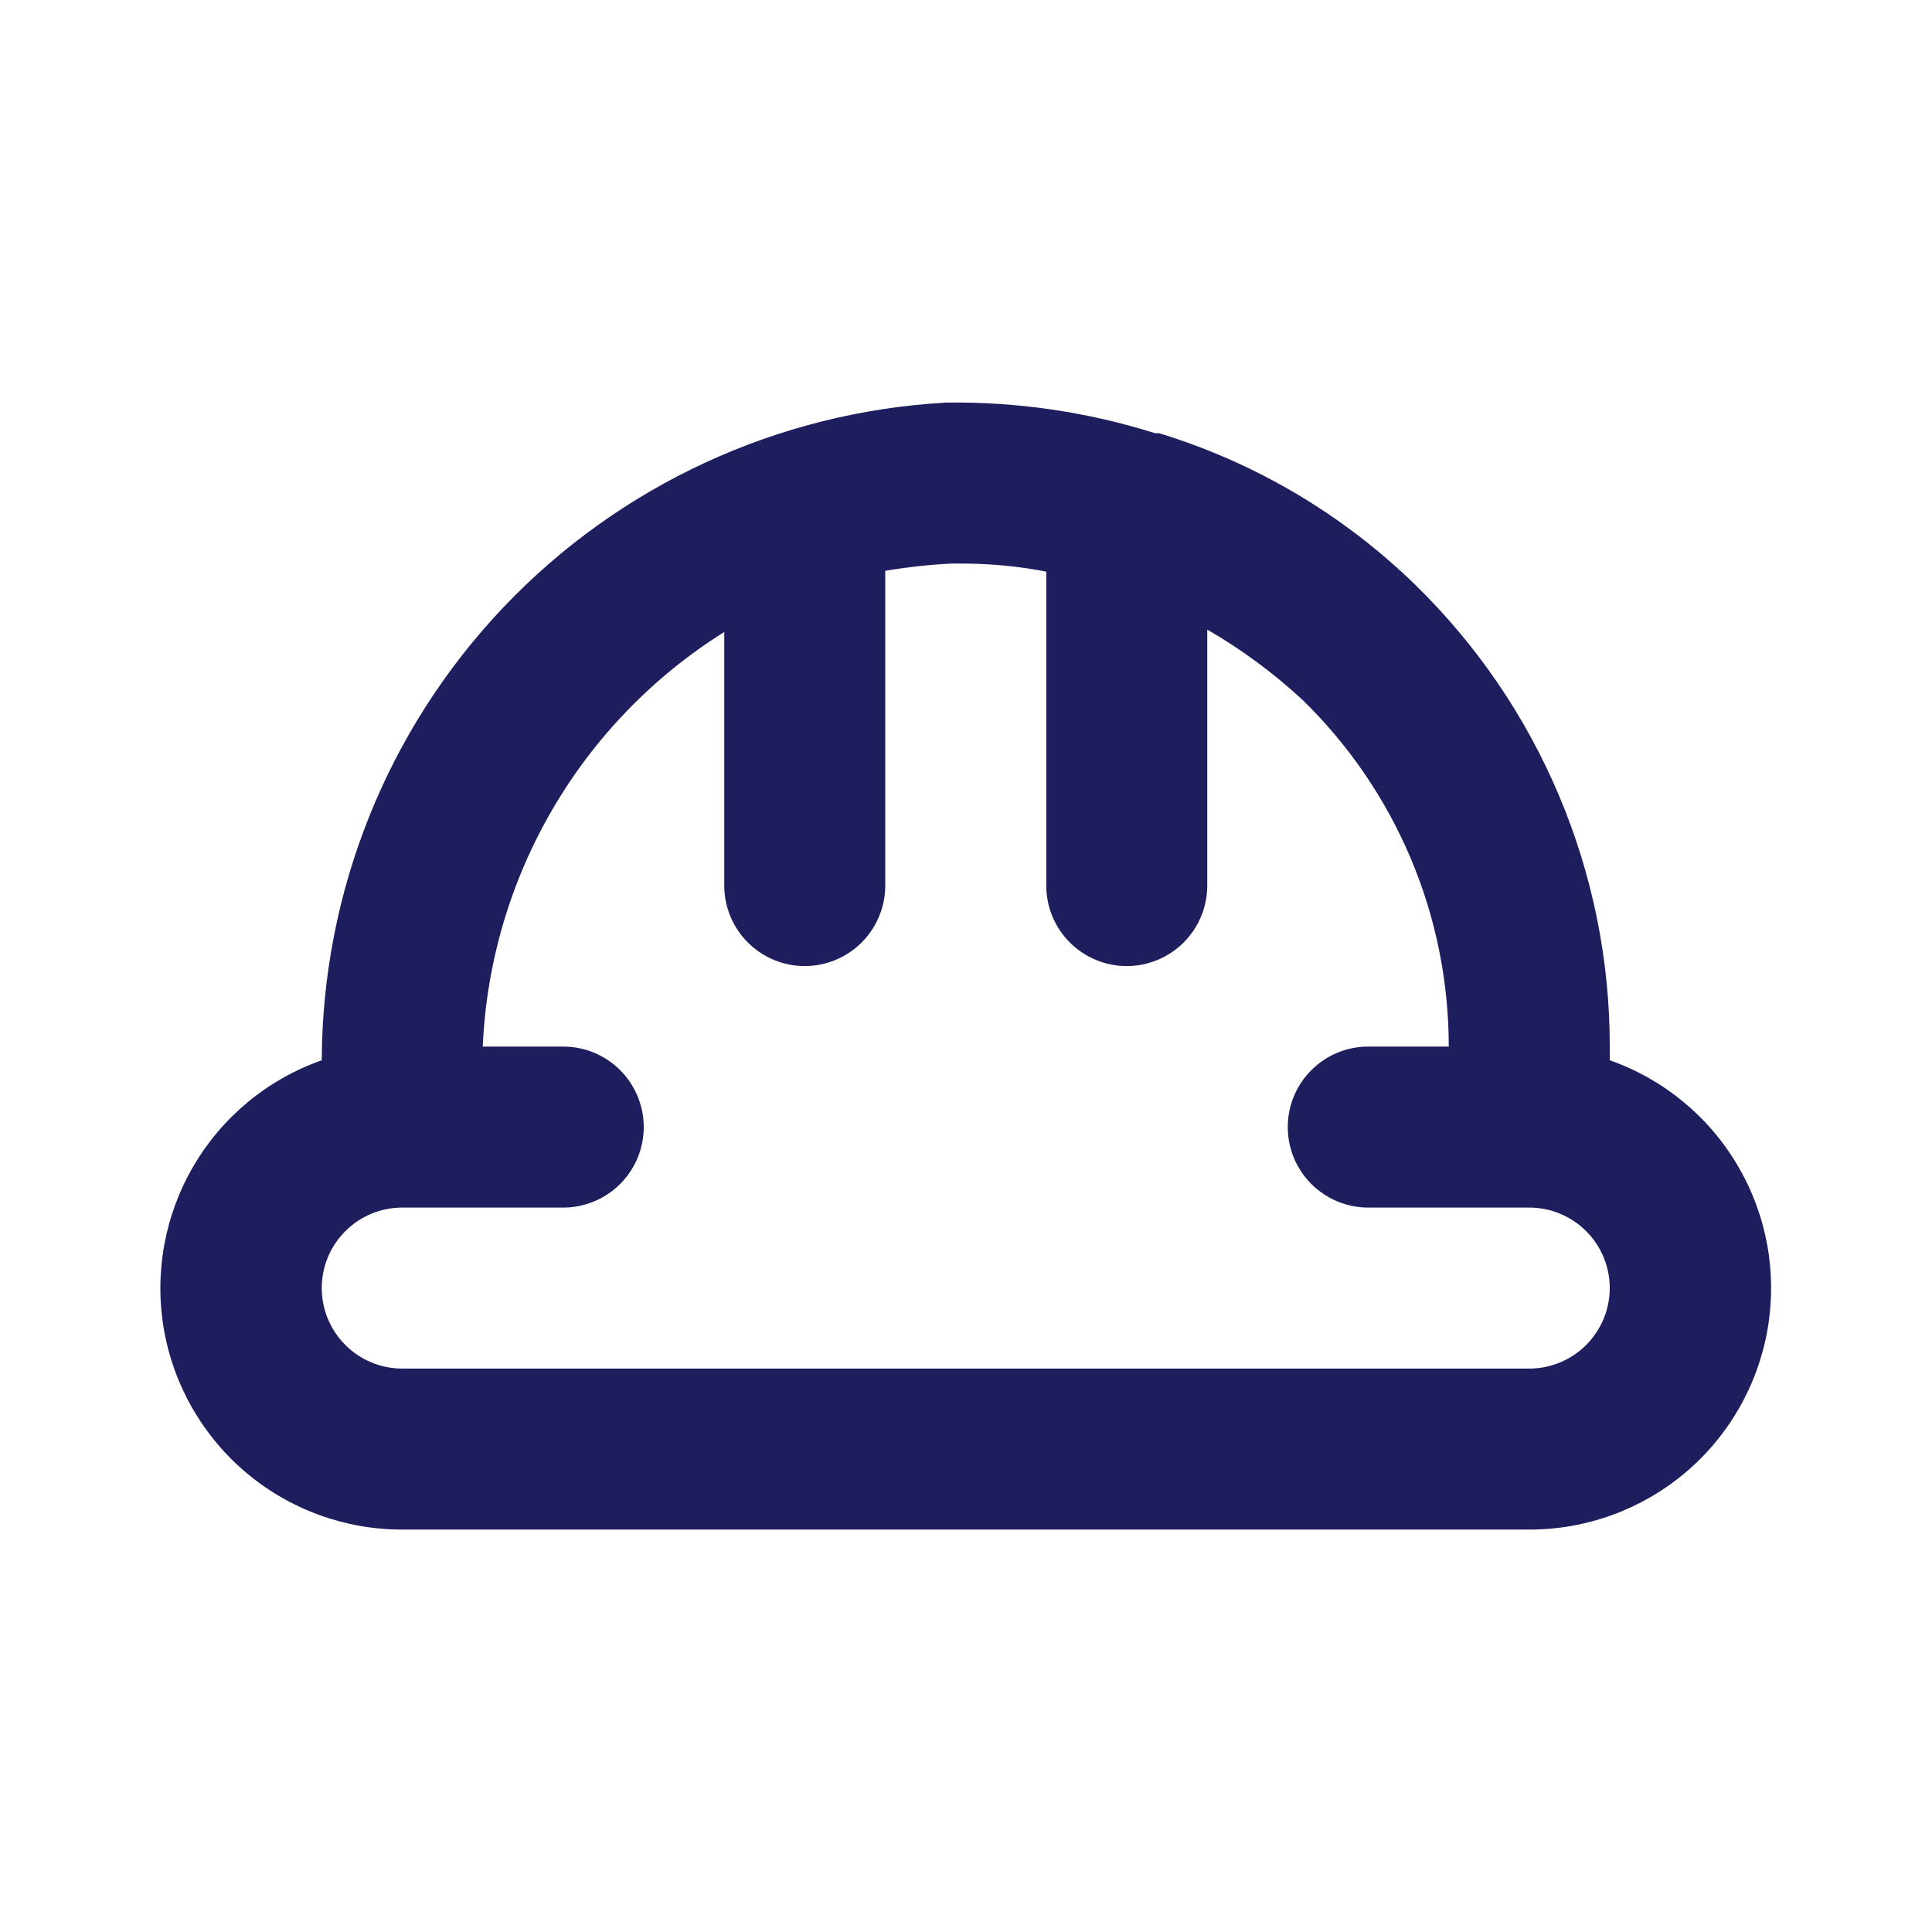 <svg width="24" height="24" viewBox="0 0 24 24" fill="none" xmlns="http://www.w3.org/2000/svg">
<path d="M19.997 13.171V13.001C19.998 11.931 19.784 10.871 19.368 9.886C18.953 8.9 18.343 8.007 17.577 7.261C16.681 6.39 15.591 5.745 14.397 5.381H14.347C13.509 5.117 12.635 4.989 11.757 5.001C9.665 5.116 7.696 6.026 6.254 7.544C4.811 9.063 4.004 11.076 3.997 13.171C3.328 13.406 2.765 13.87 2.406 14.481C2.047 15.091 1.916 15.81 2.035 16.508C2.155 17.206 2.518 17.84 3.06 18.296C3.602 18.752 4.288 19.002 4.997 19.001H18.997C19.705 19.002 20.391 18.752 20.933 18.296C21.475 17.84 21.838 17.206 21.958 16.508C22.078 15.81 21.947 15.091 21.587 14.481C21.229 13.87 20.665 13.406 19.997 13.171ZM18.997 17.001H4.997C4.731 17.001 4.477 16.895 4.29 16.708C4.102 16.52 3.997 16.266 3.997 16.001C3.997 15.736 4.102 15.481 4.29 15.294C4.477 15.106 4.731 15.001 4.997 15.001H6.997C7.262 15.001 7.516 14.895 7.704 14.708C7.891 14.52 7.997 14.266 7.997 14.001C7.997 13.736 7.891 13.481 7.704 13.294C7.516 13.106 7.262 13.001 6.997 13.001H5.997C6.042 11.964 6.339 10.953 6.862 10.056C7.384 9.159 8.117 8.402 8.997 7.851V11.001C8.997 11.266 9.102 11.52 9.29 11.708C9.477 11.895 9.731 12.001 9.997 12.001C10.262 12.001 10.516 11.895 10.704 11.708C10.891 11.52 10.997 11.266 10.997 11.001V7.091C11.268 7.045 11.542 7.015 11.817 7.001H11.997C12.332 7.004 12.667 7.037 12.997 7.101V11.001C12.997 11.266 13.102 11.52 13.29 11.708C13.477 11.895 13.731 12.001 13.997 12.001C14.262 12.001 14.516 11.895 14.704 11.708C14.891 11.52 14.997 11.266 14.997 11.001V7.821C15.421 8.066 15.817 8.358 16.177 8.691C16.753 9.251 17.211 9.921 17.524 10.661C17.837 11.402 17.997 12.197 17.997 13.001H16.997C16.731 13.001 16.477 13.106 16.29 13.294C16.102 13.481 15.997 13.736 15.997 14.001C15.997 14.266 16.102 14.52 16.29 14.708C16.477 14.895 16.731 15.001 16.997 15.001H18.997C19.262 15.001 19.516 15.106 19.704 15.294C19.891 15.481 19.997 15.736 19.997 16.001C19.997 16.266 19.891 16.52 19.704 16.708C19.516 16.895 19.262 17.001 18.997 17.001Z" fill="#1E1E5F"/>
</svg>
